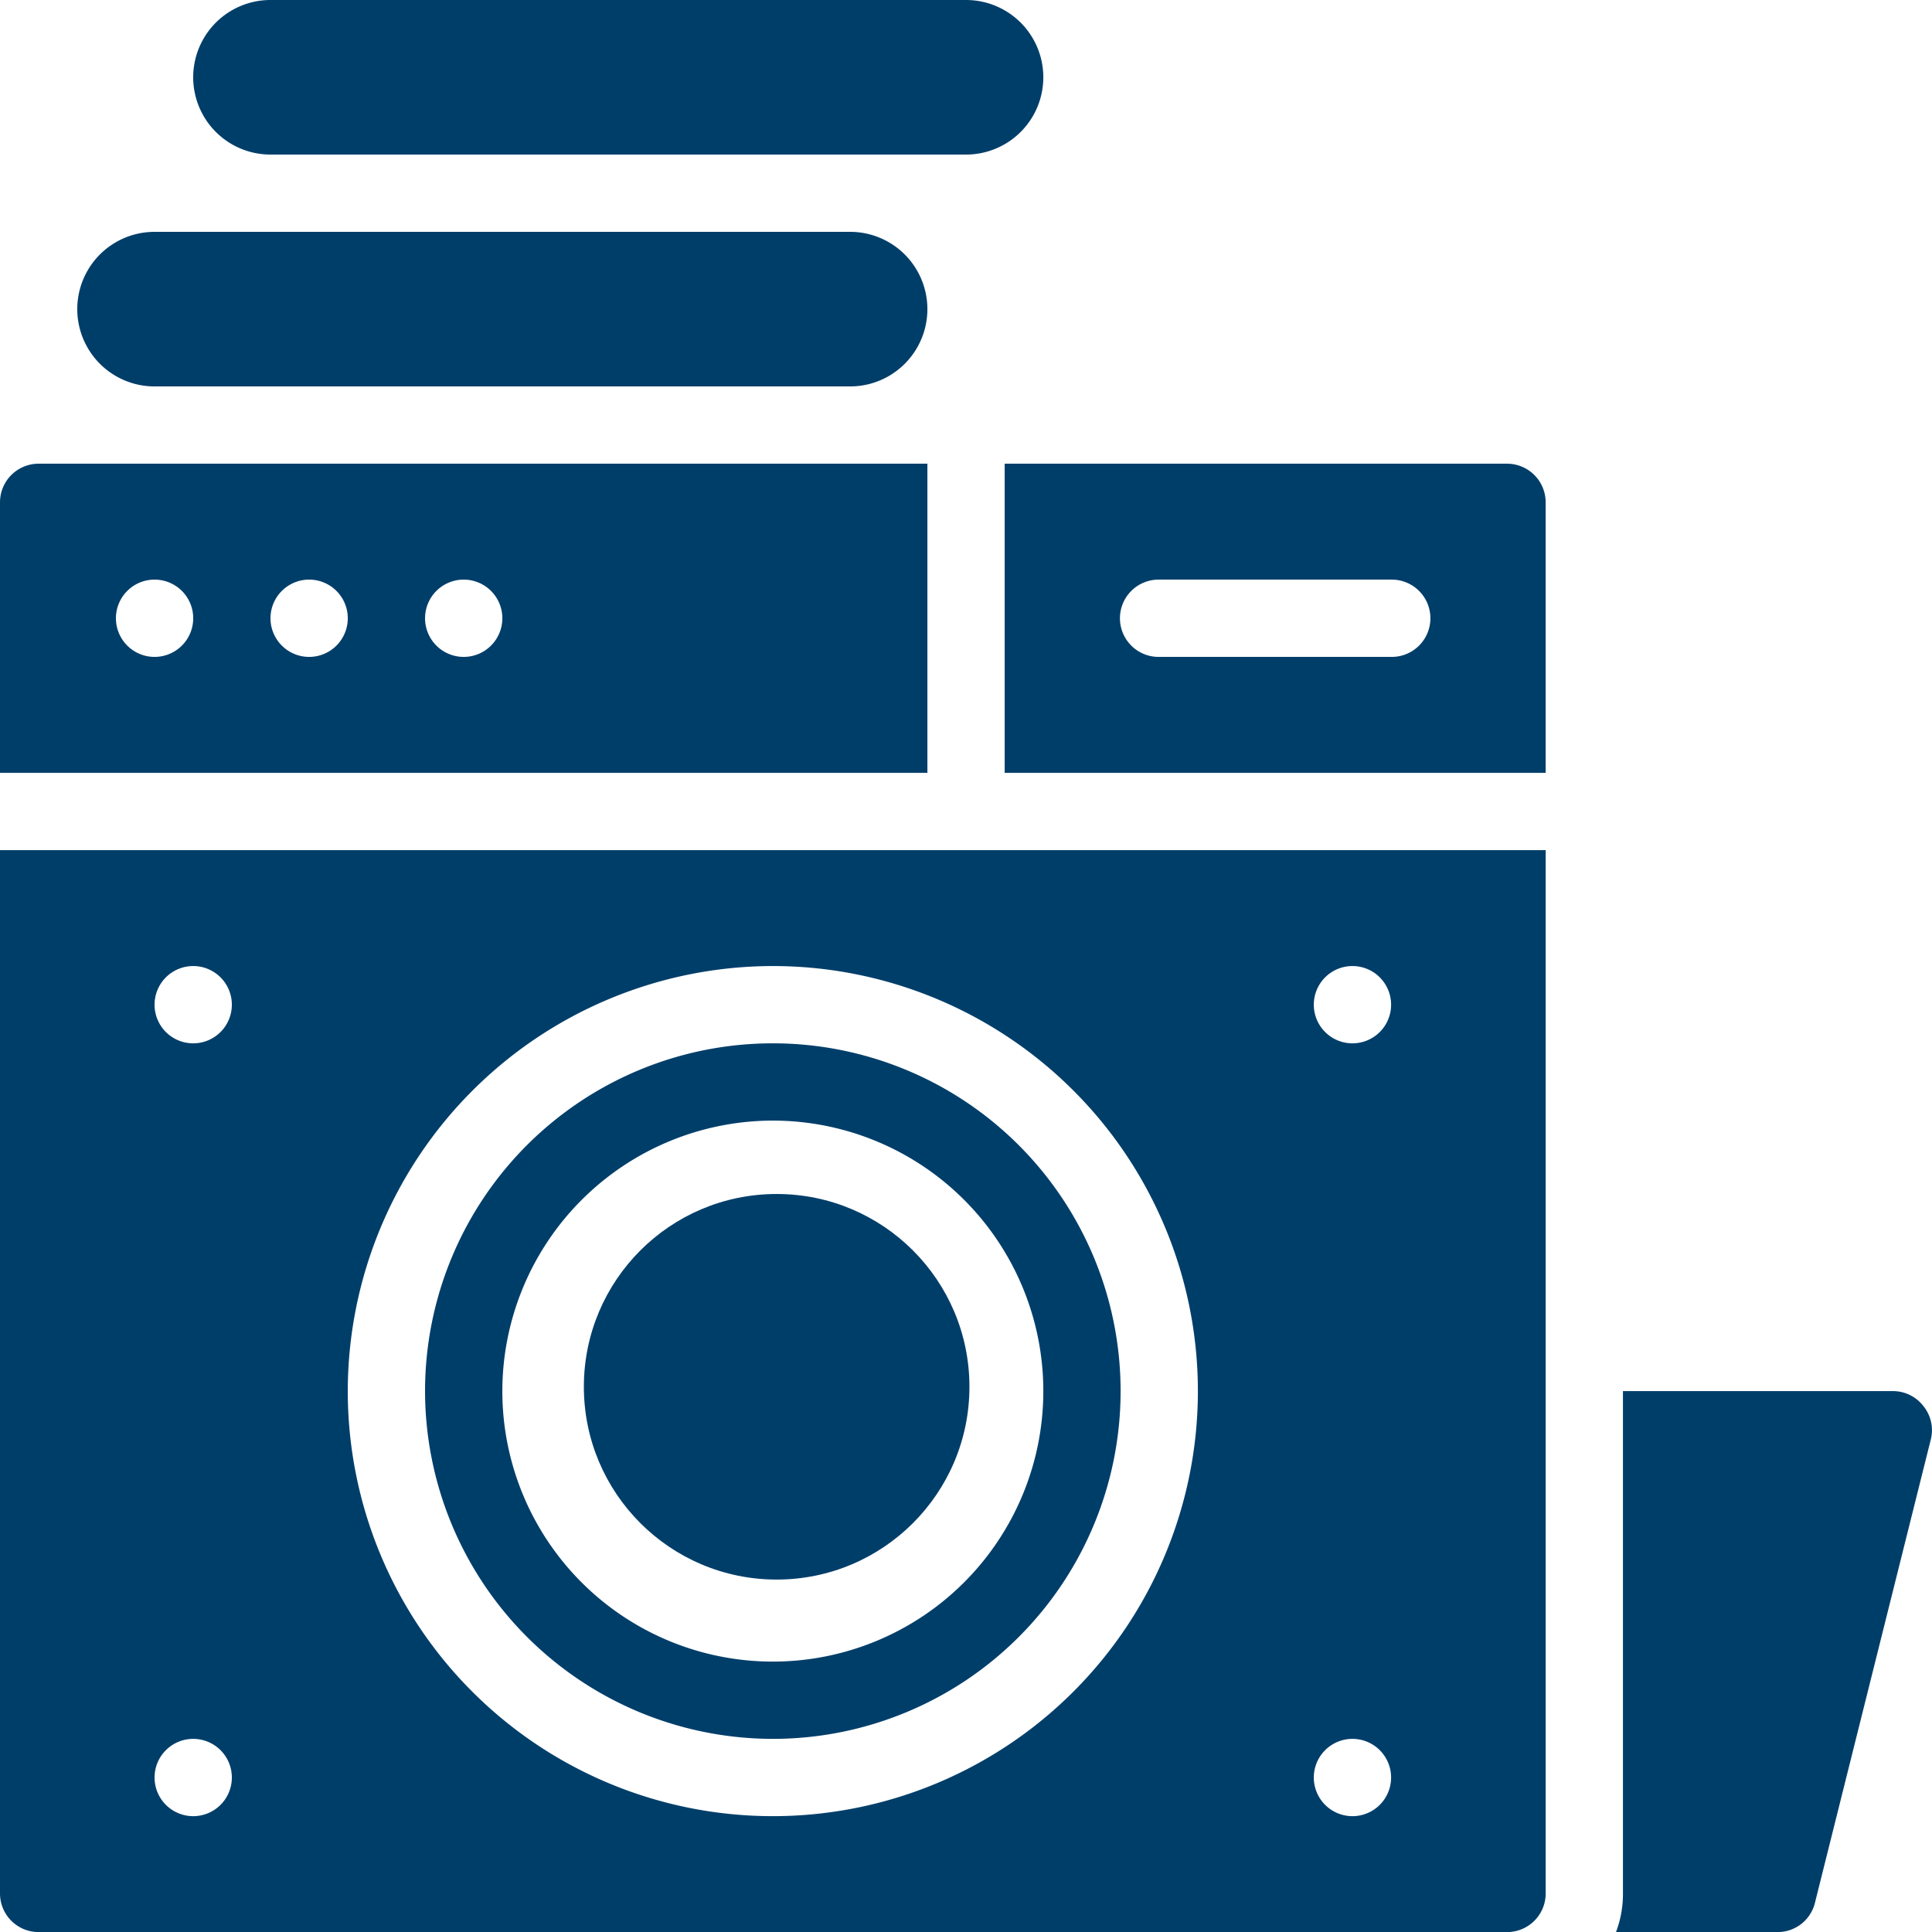 <svg xmlns="http://www.w3.org/2000/svg" width="175.376" height="175.384" viewBox="0 0 175.376 175.384">
  <g id="laundry_room_washing_area_home_cleaning_household" data-name="laundry room, washing area, home, cleaning, household" transform="translate(-7 -7)">
    <path id="Trazado_98" data-name="Trazado 98" d="M76.731,44.368A3.488,3.488,0,0,0,74.005,43H49.451V88.6a9.724,9.724,0,0,1-.631,3.508H63.482a3.489,3.489,0,0,0,3.4-2.666L77.407,47.35a3.471,3.471,0,0,0-.676-2.982Z" transform="translate(104.871 90.276)" fill="#003e6a"/>
    <path id="Trazado_99" data-name="Trazado 99" d="M91.184,19H10.508A3.507,3.507,0,0,0,7,22.508V47.061H91.184ZM21.031,36.538a3.508,3.508,0,1,1,3.508-3.508A3.508,3.508,0,0,1,21.031,36.538Zm14.031,0a3.508,3.508,0,1,1,3.508-3.508A3.508,3.508,0,0,1,35.061,36.538Zm14.031,0A3.508,3.508,0,1,1,52.6,33.031,3.508,3.508,0,0,1,49.092,36.538Z" transform="translate(0 30.092)" fill="#003e6a"/>
    <circle id="Elipse_11" data-name="Elipse 11" cx="17.5" cy="17.5" r="17.5" transform="translate(60 115.384)" fill="#003e6a"/>
    <path id="Trazado_100" data-name="Trazado 100" d="M49.569,97.138A31.569,31.569,0,1,0,18,65.569,31.6,31.6,0,0,0,49.569,97.138Zm0-56.123A24.554,24.554,0,1,1,25.015,65.569,24.583,24.583,0,0,1,49.569,41.015Z" transform="translate(27.584 67.707)" fill="#003e6a"/>
    <path id="Trazado_101" data-name="Trazado 101" d="M7,123.707a3.506,3.506,0,0,0,3.508,3.508H143.8a3.506,3.506,0,0,0,3.508-3.508V29H7ZM129.768,39.523a3.508,3.508,0,1,1-3.508,3.508A3.508,3.508,0,0,1,129.768,39.523Zm0,70.153a3.508,3.508,0,1,1-3.508,3.508A3.508,3.508,0,0,1,129.768,109.676ZM77.153,39.523A38.584,38.584,0,1,1,38.569,78.107,38.628,38.628,0,0,1,77.153,39.523Zm-52.615,0a3.508,3.508,0,1,1-3.508,3.508A3.508,3.508,0,0,1,24.538,39.523Zm0,70.153a3.508,3.508,0,1,1-3.508,3.508A3.508,3.508,0,0,1,24.538,109.676Z" transform="translate(0 55.169)" fill="#003e6a"/>
    <path id="Trazado_102" data-name="Trazado 102" d="M78.6,19H33V47.061H82.107V22.508A3.507,3.507,0,0,0,78.6,19ZM68.077,36.538H47.031a3.508,3.508,0,1,1,0-7.015H68.077a3.508,3.508,0,1,1,0,7.015Z" transform="translate(65.199 30.092)" fill="#003e6a"/>
    <path id="Trazado_103" data-name="Trazado 103" d="M19.015,21.031H82.153A7.015,7.015,0,0,0,82.153,7H19.015a7.015,7.015,0,1,0,0,14.031Z" transform="translate(12.538)" fill="#003e6a"/>
    <path id="Trazado_104" data-name="Trazado 104" d="M16.015,27.031H79.153a7.015,7.015,0,0,0,0-14.031H16.015a7.015,7.015,0,1,0,0,14.031Z" transform="translate(5.015 15.046)" fill="#003e6a"/>
  </g>
</svg>
